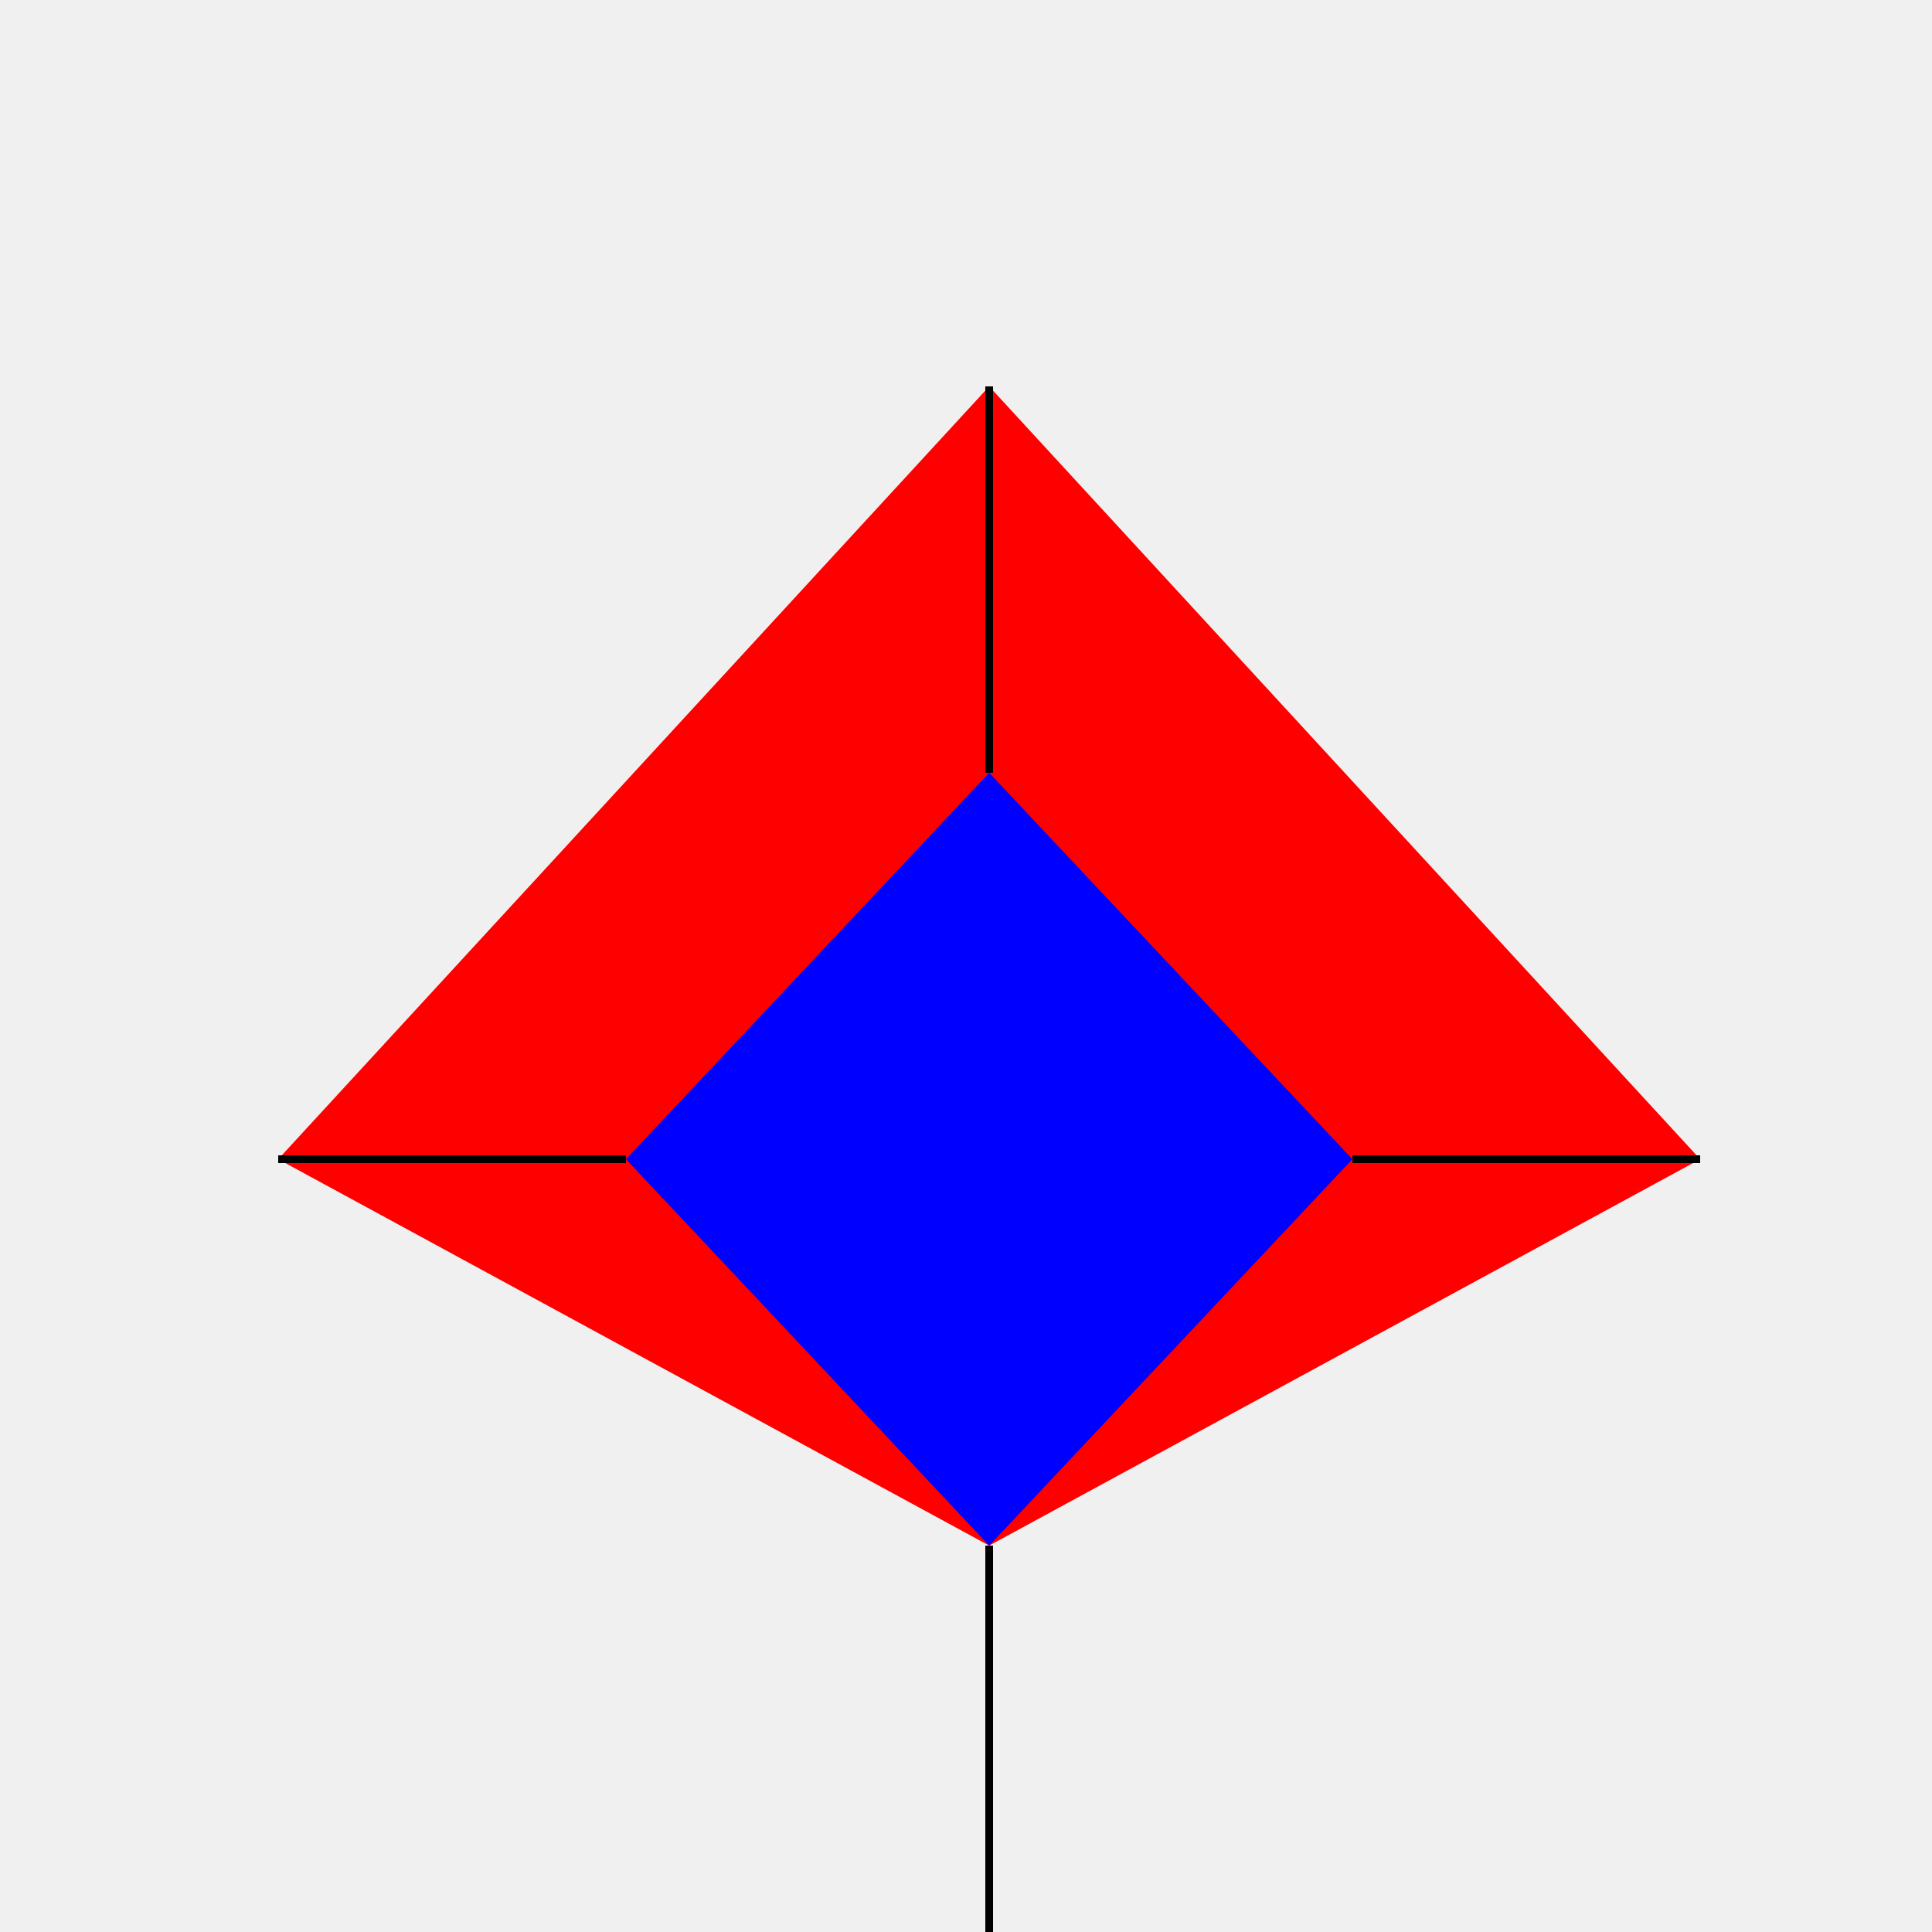 <!--

Generated by DrawGPT.
Free, open source, AI generated images in SVG, PNG, and HTML Canvas format.
https://drawgpt.ai

Created: 2023-10-30T04:07:29.401Z
Link: https://drawgpt.ai/prompt/115340/

-->
<svg xmlns="http://www.w3.org/2000/svg" xmlns:xlink="http://www.w3.org/1999/xlink" width="500" height="500"><defs/><g><rect fill="#f0f0f0" stroke="none" x="0" y="0" width="512" height="512"/><path fill="#ff0000" stroke="none" paint-order="stroke fill markers" d=" M 256 100 L 440 300 L 256 400 L 72 300 Z"/><path fill="#0000ff" stroke="none" paint-order="stroke fill markers" d=" M 256 200 L 350 300 L 256 400 L 162 300 Z"/><path fill="none" stroke="#000000" paint-order="fill stroke markers" d=" M 256 100 L 256 200" stroke-miterlimit="10" stroke-width="2" stroke-dasharray=""/><path fill="none" stroke="#000000" paint-order="fill stroke markers" d=" M 350 300 L 440 300" stroke-miterlimit="10" stroke-width="2" stroke-dasharray=""/><path fill="none" stroke="#000000" paint-order="fill stroke markers" d=" M 256 400 L 256 500" stroke-miterlimit="10" stroke-width="2" stroke-dasharray=""/><path fill="none" stroke="#000000" paint-order="fill stroke markers" d=" M 162 300 L 72 300" stroke-miterlimit="10" stroke-width="2" stroke-dasharray=""/></g></svg>